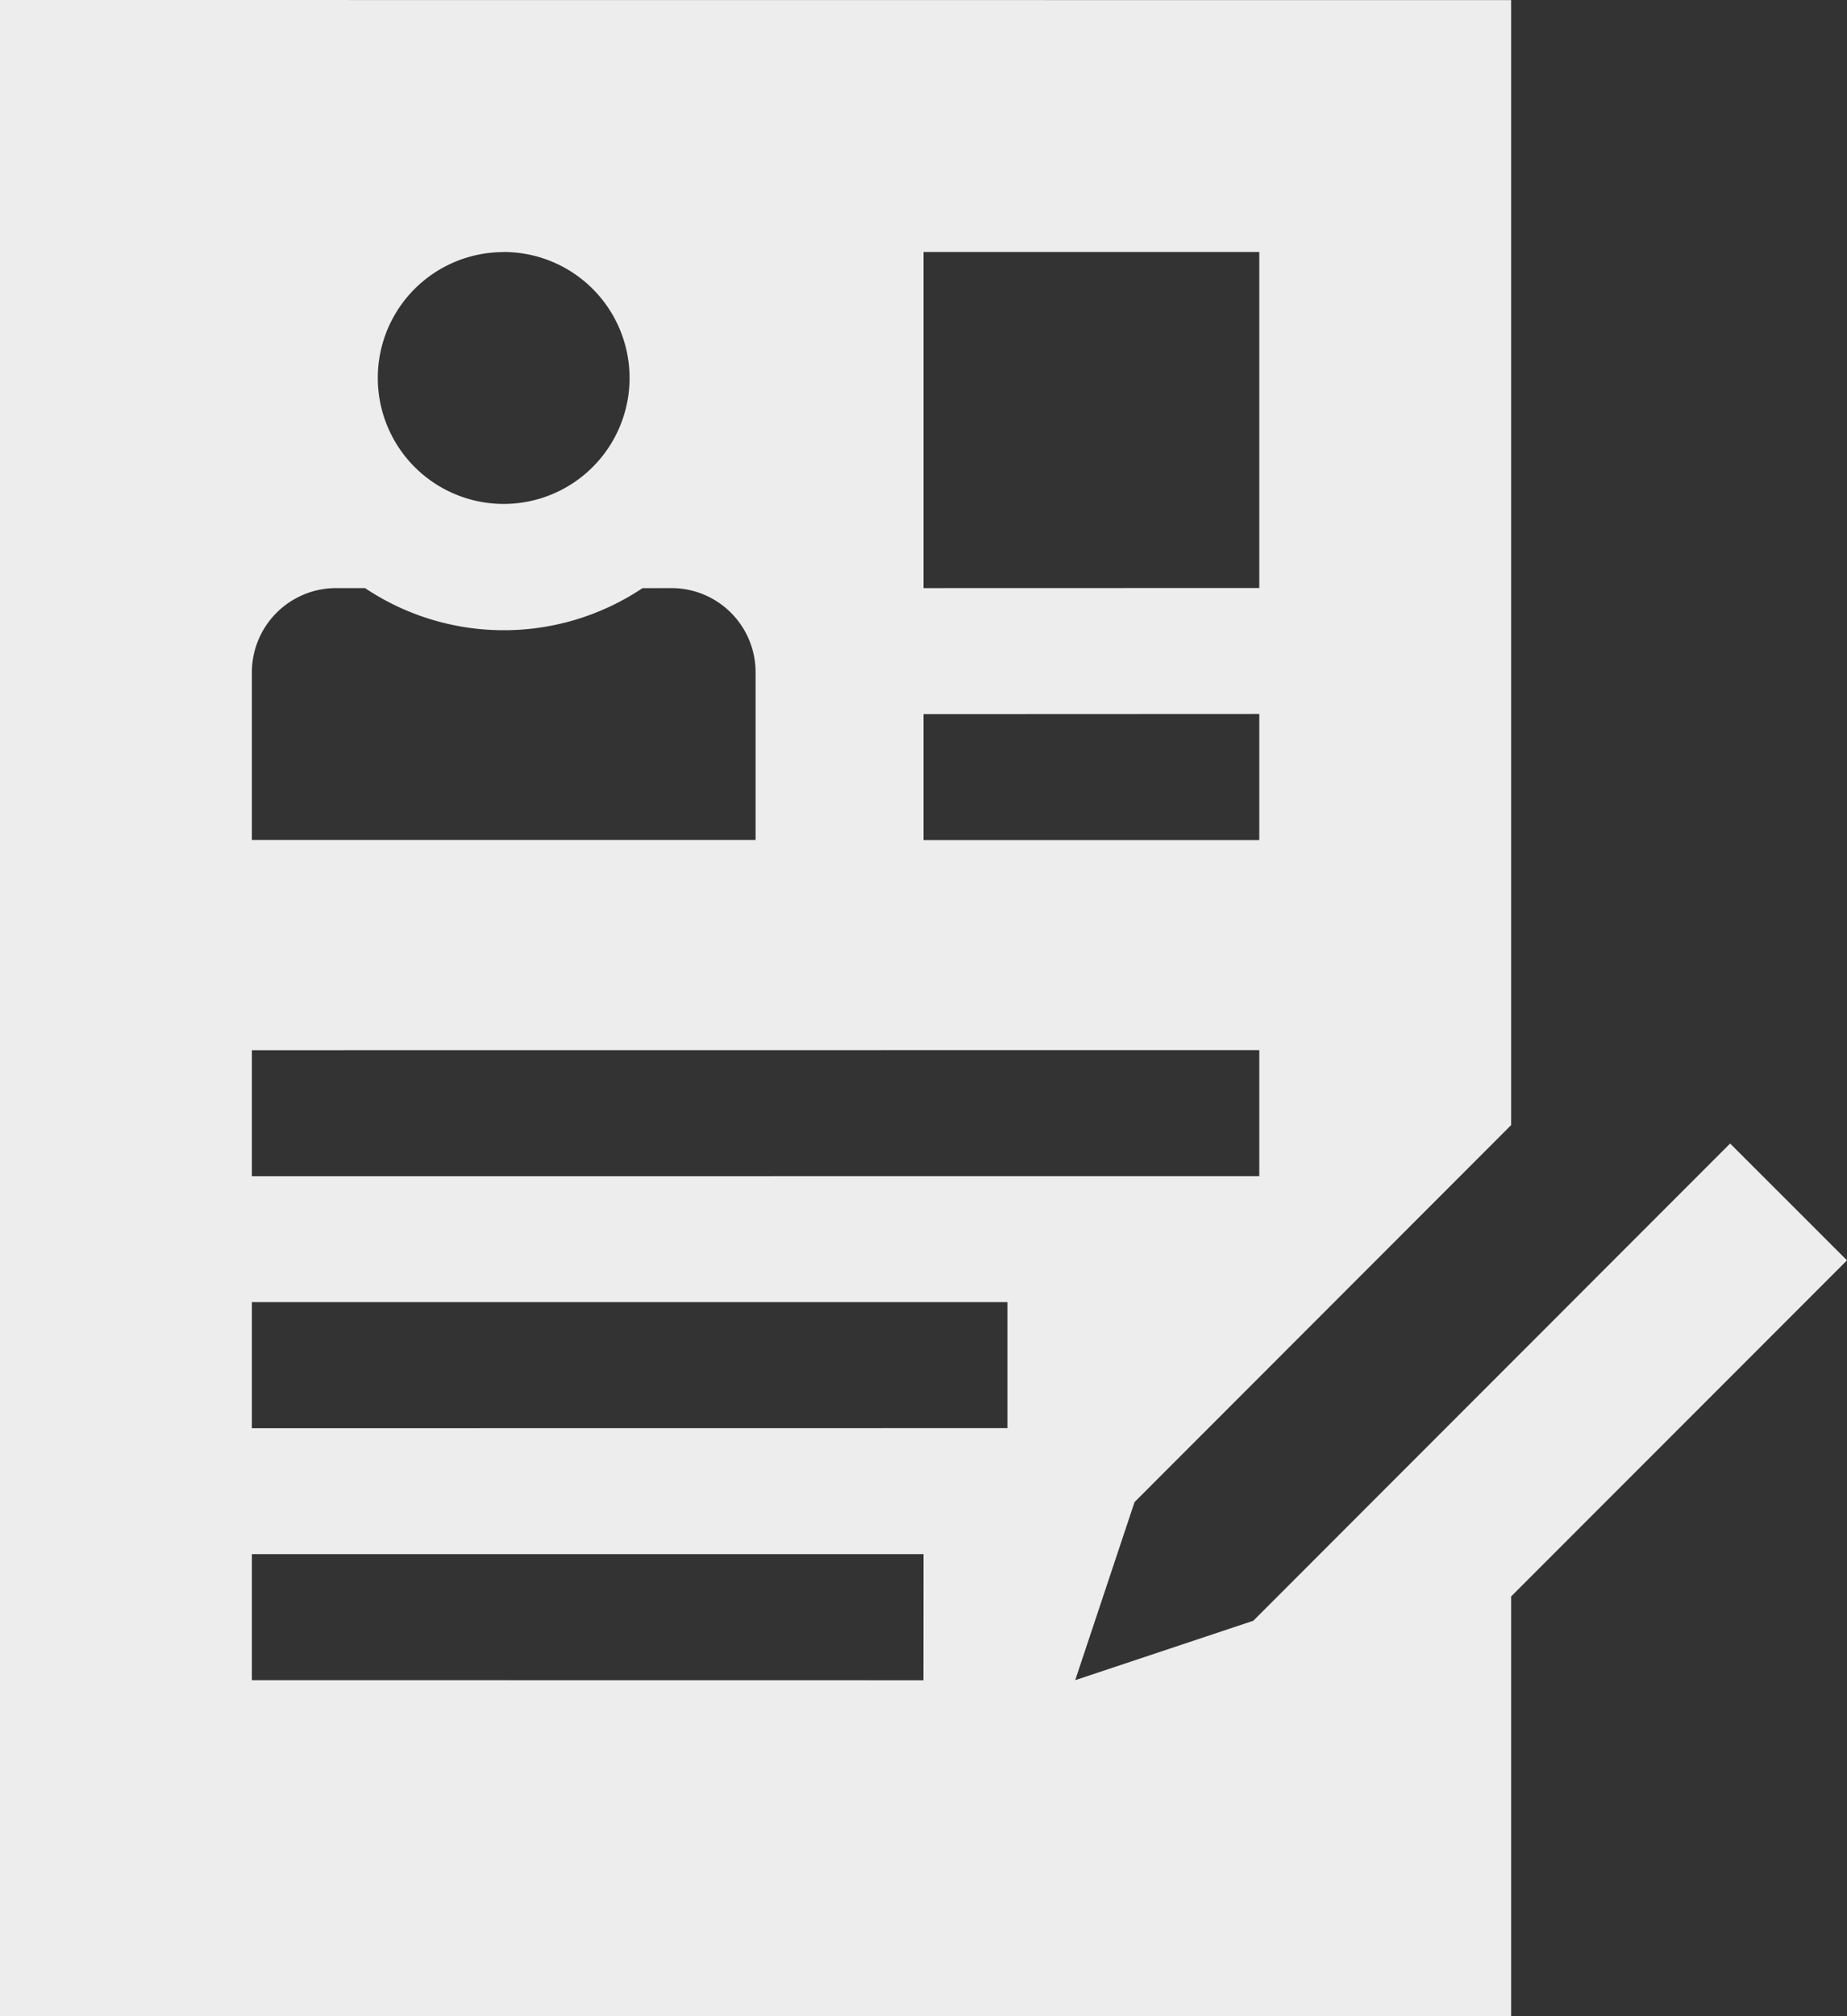 <svg xmlns="http://www.w3.org/2000/svg" width="139.628" height="152.316" viewBox="0 0 139.628 152.316">
  <rect x="0" y="0" width="139.628" height="152.316" fill="#333333" stroke="none"/>
  <path id="np_job-offer_4136982_000000" d="M144.124,96.391l-36.049,36.057-13.461,4.485L99.1,123.479,127.568,95V10.008L13.331,10V162.316l114.237-.007v-31.7l25.391-25.391ZM83.147,29.039H108.53V54.423l-25.383.007Zm25.383,34.9V73.47H83.147V63.95Zm-57.118-34.9a9.516,9.516,0,1,1-9.52,9.52A9.5,9.5,0,0,1,51.412,29.047ZM32.372,60.774a6.369,6.369,0,0,1,6.344-6.344h2.209a18.883,18.883,0,0,0,20.973.007l2.209-.007a6.359,6.359,0,0,1,6.344,6.344V73.462H32.372Zm0,28.567,76.158-.007v9.52l-76.158.007Zm50.767,47.6-50.767-.007v-9.52H83.147Zm6.351-19.047-57.118.007v-9.527H89.49Z" transform="translate(-13.331 -10)" fill="#ededed"/>
</svg>
